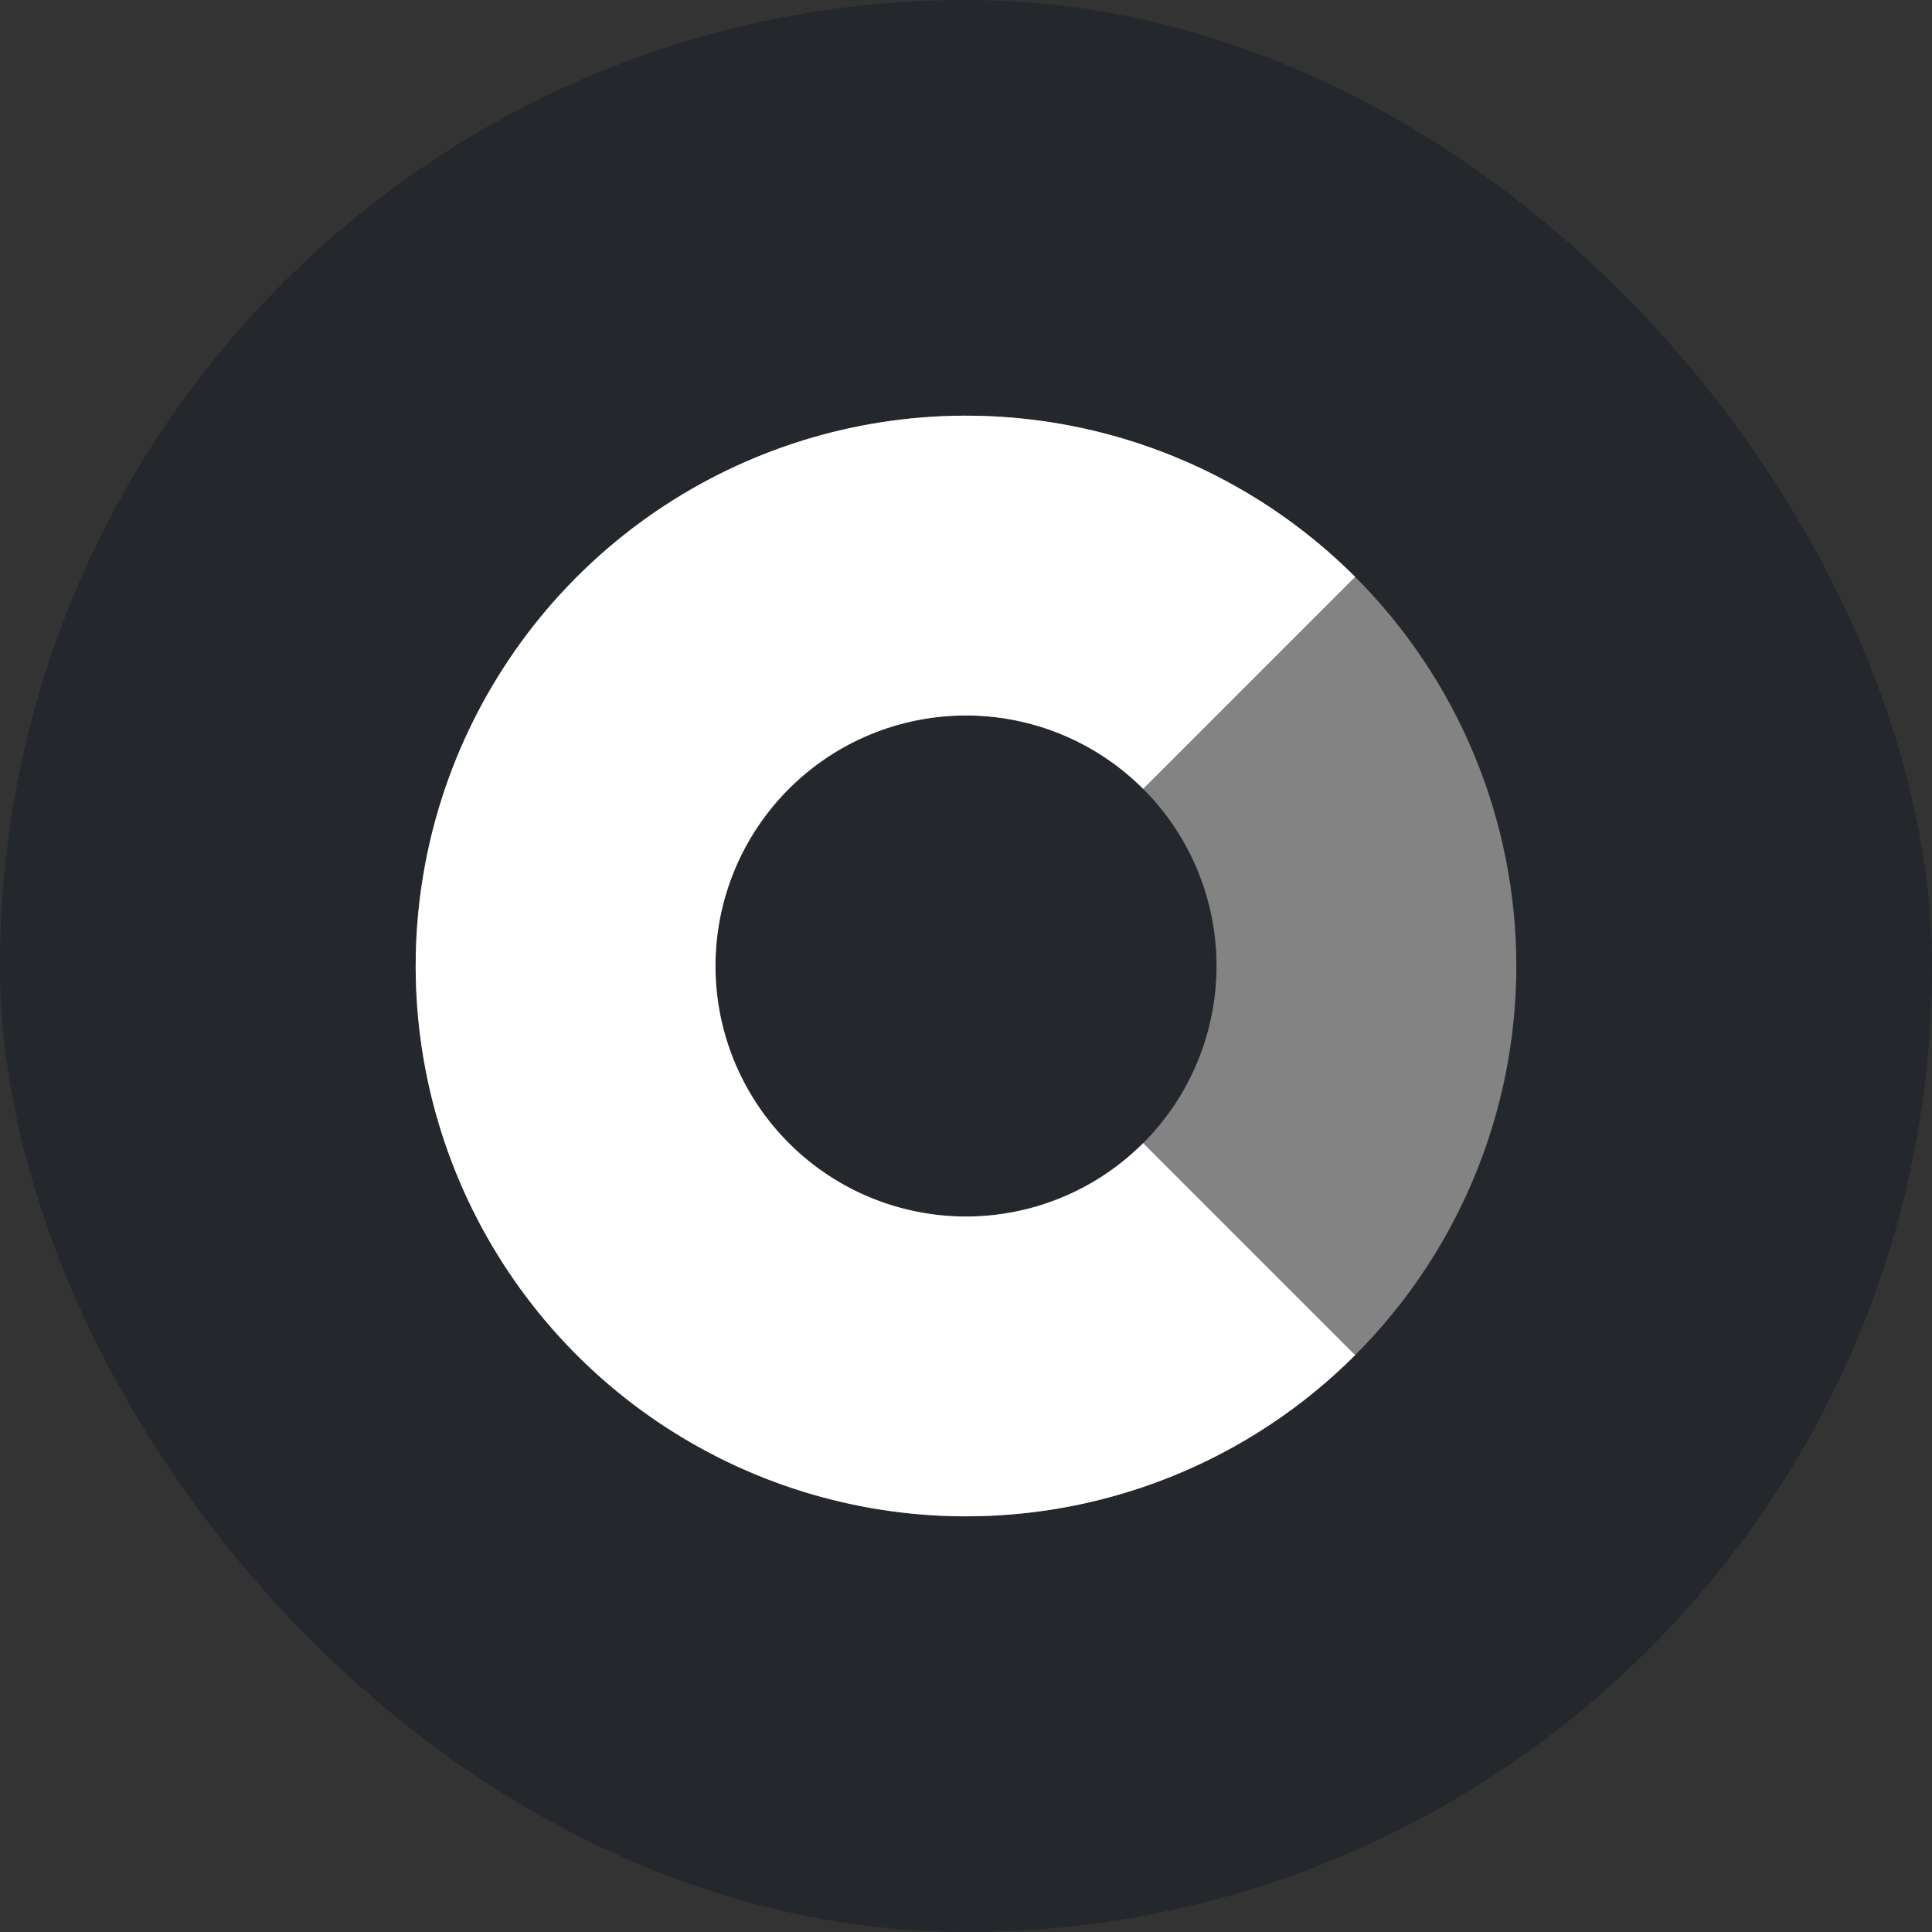 <svg width="58" height="58" viewBox="0 0 58 58" fill="none"
  xmlns="http://www.w3.org/2000/svg">
  <rect x="0" y="0" width="58" height="58" fill="#333333" stroke="none"/>
  <rect width="58" height="58" rx="29" fill="#24272C"/>
  <path d="M41.021 29C41.021 30.579 40.71 32.142 40.106 33.6C39.502 35.059 38.616 36.384 37.5 37.5C36.384 38.616 35.059 39.502 33.6 40.106C32.142 40.71 30.579 41.021 29 41.021C27.421 41.021 25.858 40.71 24.4 40.106C22.941 39.502 21.616 38.616 20.5 37.5C19.384 36.384 18.498 35.059 17.894 33.6C17.29 32.142 16.979 30.579 16.979 29C16.979 27.422 17.29 25.858 17.894 24.4C18.498 22.942 19.384 21.616 20.5 20.5C21.616 19.384 22.941 18.498 24.4 17.894C25.858 17.29 27.421 16.979 29 16.979C30.579 16.979 32.142 17.29 33.6 17.894C35.059 18.498 36.384 19.384 37.5 20.5C38.616 21.616 39.502 22.942 40.106 24.4C40.71 25.858 41.021 27.422 41.021 29L41.021 29Z" stroke="#838383" stroke-width="9"/>
  <path d="M37.5 37.5C35.819 39.181 33.677 40.326 31.345 40.79C29.013 41.254 26.596 41.016 24.4 40.106C22.203 39.196 20.326 37.655 19.005 35.678C17.684 33.702 16.979 31.378 16.979 29C16.979 26.622 17.684 24.298 19.005 22.322C20.326 20.345 22.203 18.804 24.4 17.894C26.596 16.984 29.013 16.746 31.345 17.21C33.677 17.674 35.819 18.819 37.5 20.5" stroke="white" stroke-width="9"/>
</svg>
